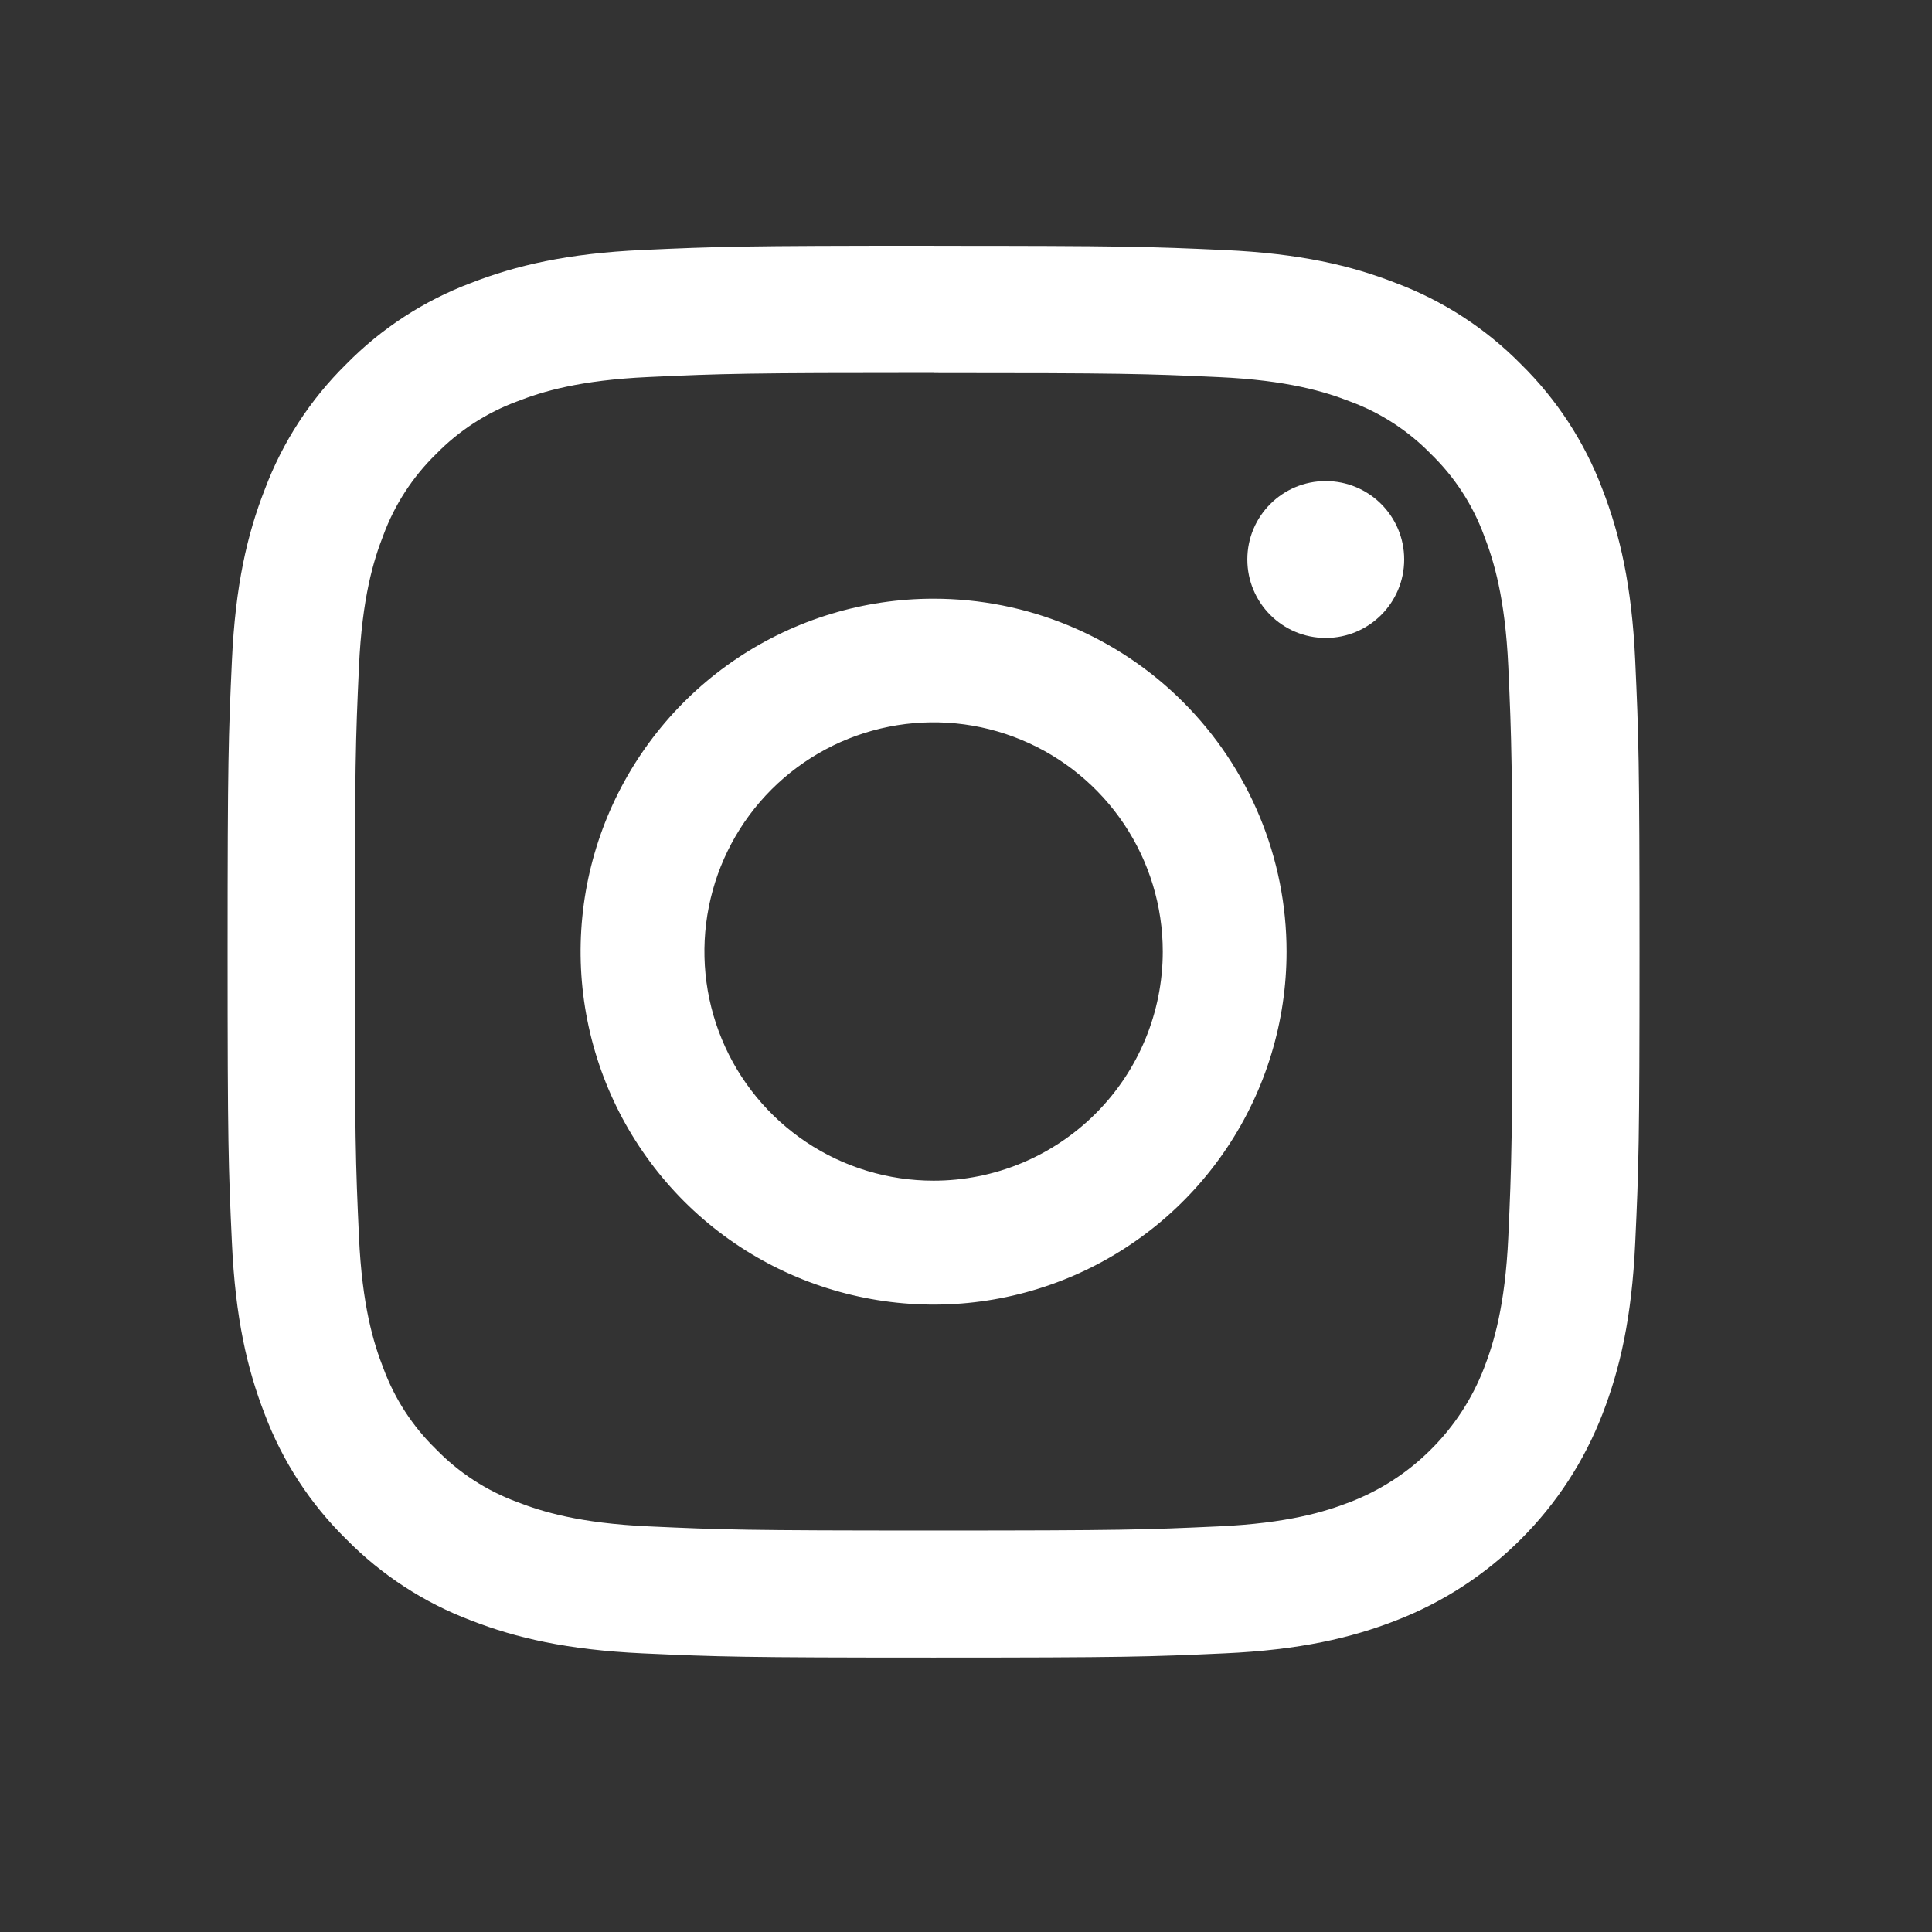 <svg viewBox="0 0 26 26" fill="none" xmlns="http://www.w3.org/2000/svg">
<rect x="0" y="0" width="26" height="26" fill="#333333" stroke="none"/>
<path d="M12.563 5.02C15.1 5.02 15.4 5.029 16.402 5.075C17.329 5.117 17.832 5.272 18.166 5.402C18.58 5.554 18.953 5.797 19.26 6.113C19.576 6.42 19.819 6.793 19.971 7.206C20.101 7.541 20.256 8.044 20.298 8.97C20.343 9.972 20.353 10.272 20.353 12.809C20.353 15.345 20.343 15.646 20.298 16.648C20.256 17.574 20.101 18.077 19.971 18.412C19.813 18.821 19.571 19.193 19.26 19.503C18.95 19.814 18.578 20.056 18.168 20.214C17.833 20.344 17.33 20.499 16.404 20.541C15.402 20.587 15.102 20.597 12.565 20.597C10.028 20.597 9.728 20.587 8.726 20.541C7.8 20.499 7.297 20.344 6.962 20.214C6.549 20.062 6.175 19.819 5.868 19.503C5.553 19.197 5.31 18.823 5.158 18.41C5.027 18.075 4.873 17.572 4.831 16.646C4.785 15.644 4.775 15.344 4.775 12.807C4.775 10.271 4.785 9.971 4.831 8.969C4.873 8.043 5.027 7.54 5.158 7.205C5.31 6.792 5.553 6.418 5.868 6.111C6.175 5.796 6.549 5.553 6.962 5.401C7.297 5.27 7.8 5.116 8.726 5.074C9.728 5.028 10.028 5.018 12.565 5.018L12.563 5.02ZM12.565 3.307C9.985 3.307 9.661 3.318 8.648 3.364C7.635 3.41 6.945 3.572 6.341 3.807C5.707 4.045 5.132 4.419 4.658 4.902C4.175 5.377 3.802 5.951 3.564 6.585C3.327 7.189 3.167 7.88 3.121 8.891C3.075 9.902 3.063 10.227 3.063 12.807C3.063 15.387 3.074 15.711 3.121 16.724C3.167 17.737 3.327 18.425 3.562 19.03C3.801 19.664 4.175 20.238 4.658 20.712C5.133 21.195 5.707 21.569 6.341 21.808C6.944 22.043 7.635 22.203 8.646 22.25C9.658 22.296 9.983 22.307 12.563 22.307C15.144 22.307 15.467 22.296 16.48 22.25C17.494 22.204 18.182 22.043 18.786 21.808C19.418 21.564 19.991 21.191 20.469 20.712C20.948 20.234 21.321 19.661 21.565 19.03C21.799 18.427 21.96 17.735 22.006 16.724C22.053 15.713 22.064 15.387 22.064 12.807C22.064 10.227 22.052 9.904 22.006 8.891C21.96 7.878 21.799 7.189 21.565 6.585C21.326 5.951 20.952 5.377 20.469 4.902C19.994 4.42 19.42 4.047 18.786 3.809C18.182 3.572 17.491 3.411 16.48 3.365C15.469 3.319 15.144 3.308 12.563 3.308L12.565 3.307Z" fill="white"/>
<path d="M12.563 8.057C11.624 8.057 10.706 8.335 9.924 8.857C9.143 9.379 8.535 10.121 8.175 10.989C7.816 11.857 7.721 12.812 7.905 13.733C8.088 14.655 8.541 15.501 9.205 16.166C9.869 16.83 10.716 17.282 11.637 17.465C12.559 17.649 13.514 17.555 14.382 17.195C15.249 16.835 15.991 16.227 16.513 15.445C17.035 14.664 17.314 13.746 17.314 12.806C17.314 12.182 17.191 11.565 16.952 10.989C16.713 10.412 16.363 9.889 15.922 9.448C15.481 9.006 14.958 8.657 14.381 8.418C13.805 8.179 13.187 8.057 12.563 8.057ZM12.563 15.889C11.954 15.889 11.357 15.709 10.85 15.37C10.343 15.031 9.947 14.549 9.714 13.985C9.481 13.422 9.42 12.802 9.539 12.204C9.658 11.605 9.951 11.056 10.383 10.624C10.814 10.193 11.364 9.899 11.962 9.78C12.56 9.661 13.18 9.722 13.744 9.956C14.307 10.189 14.789 10.585 15.128 11.092C15.467 11.599 15.648 12.195 15.648 12.805C15.648 13.623 15.323 14.408 14.744 14.986C14.166 15.564 13.382 15.889 12.563 15.889Z" fill="white"/>
<path d="M17.841 8.585C18.424 8.585 18.897 8.112 18.897 7.529C18.897 6.946 18.424 6.474 17.841 6.474C17.258 6.474 16.786 6.946 16.786 7.529C16.786 8.112 17.258 8.585 17.841 8.585Z" fill="white"/>
</svg>
